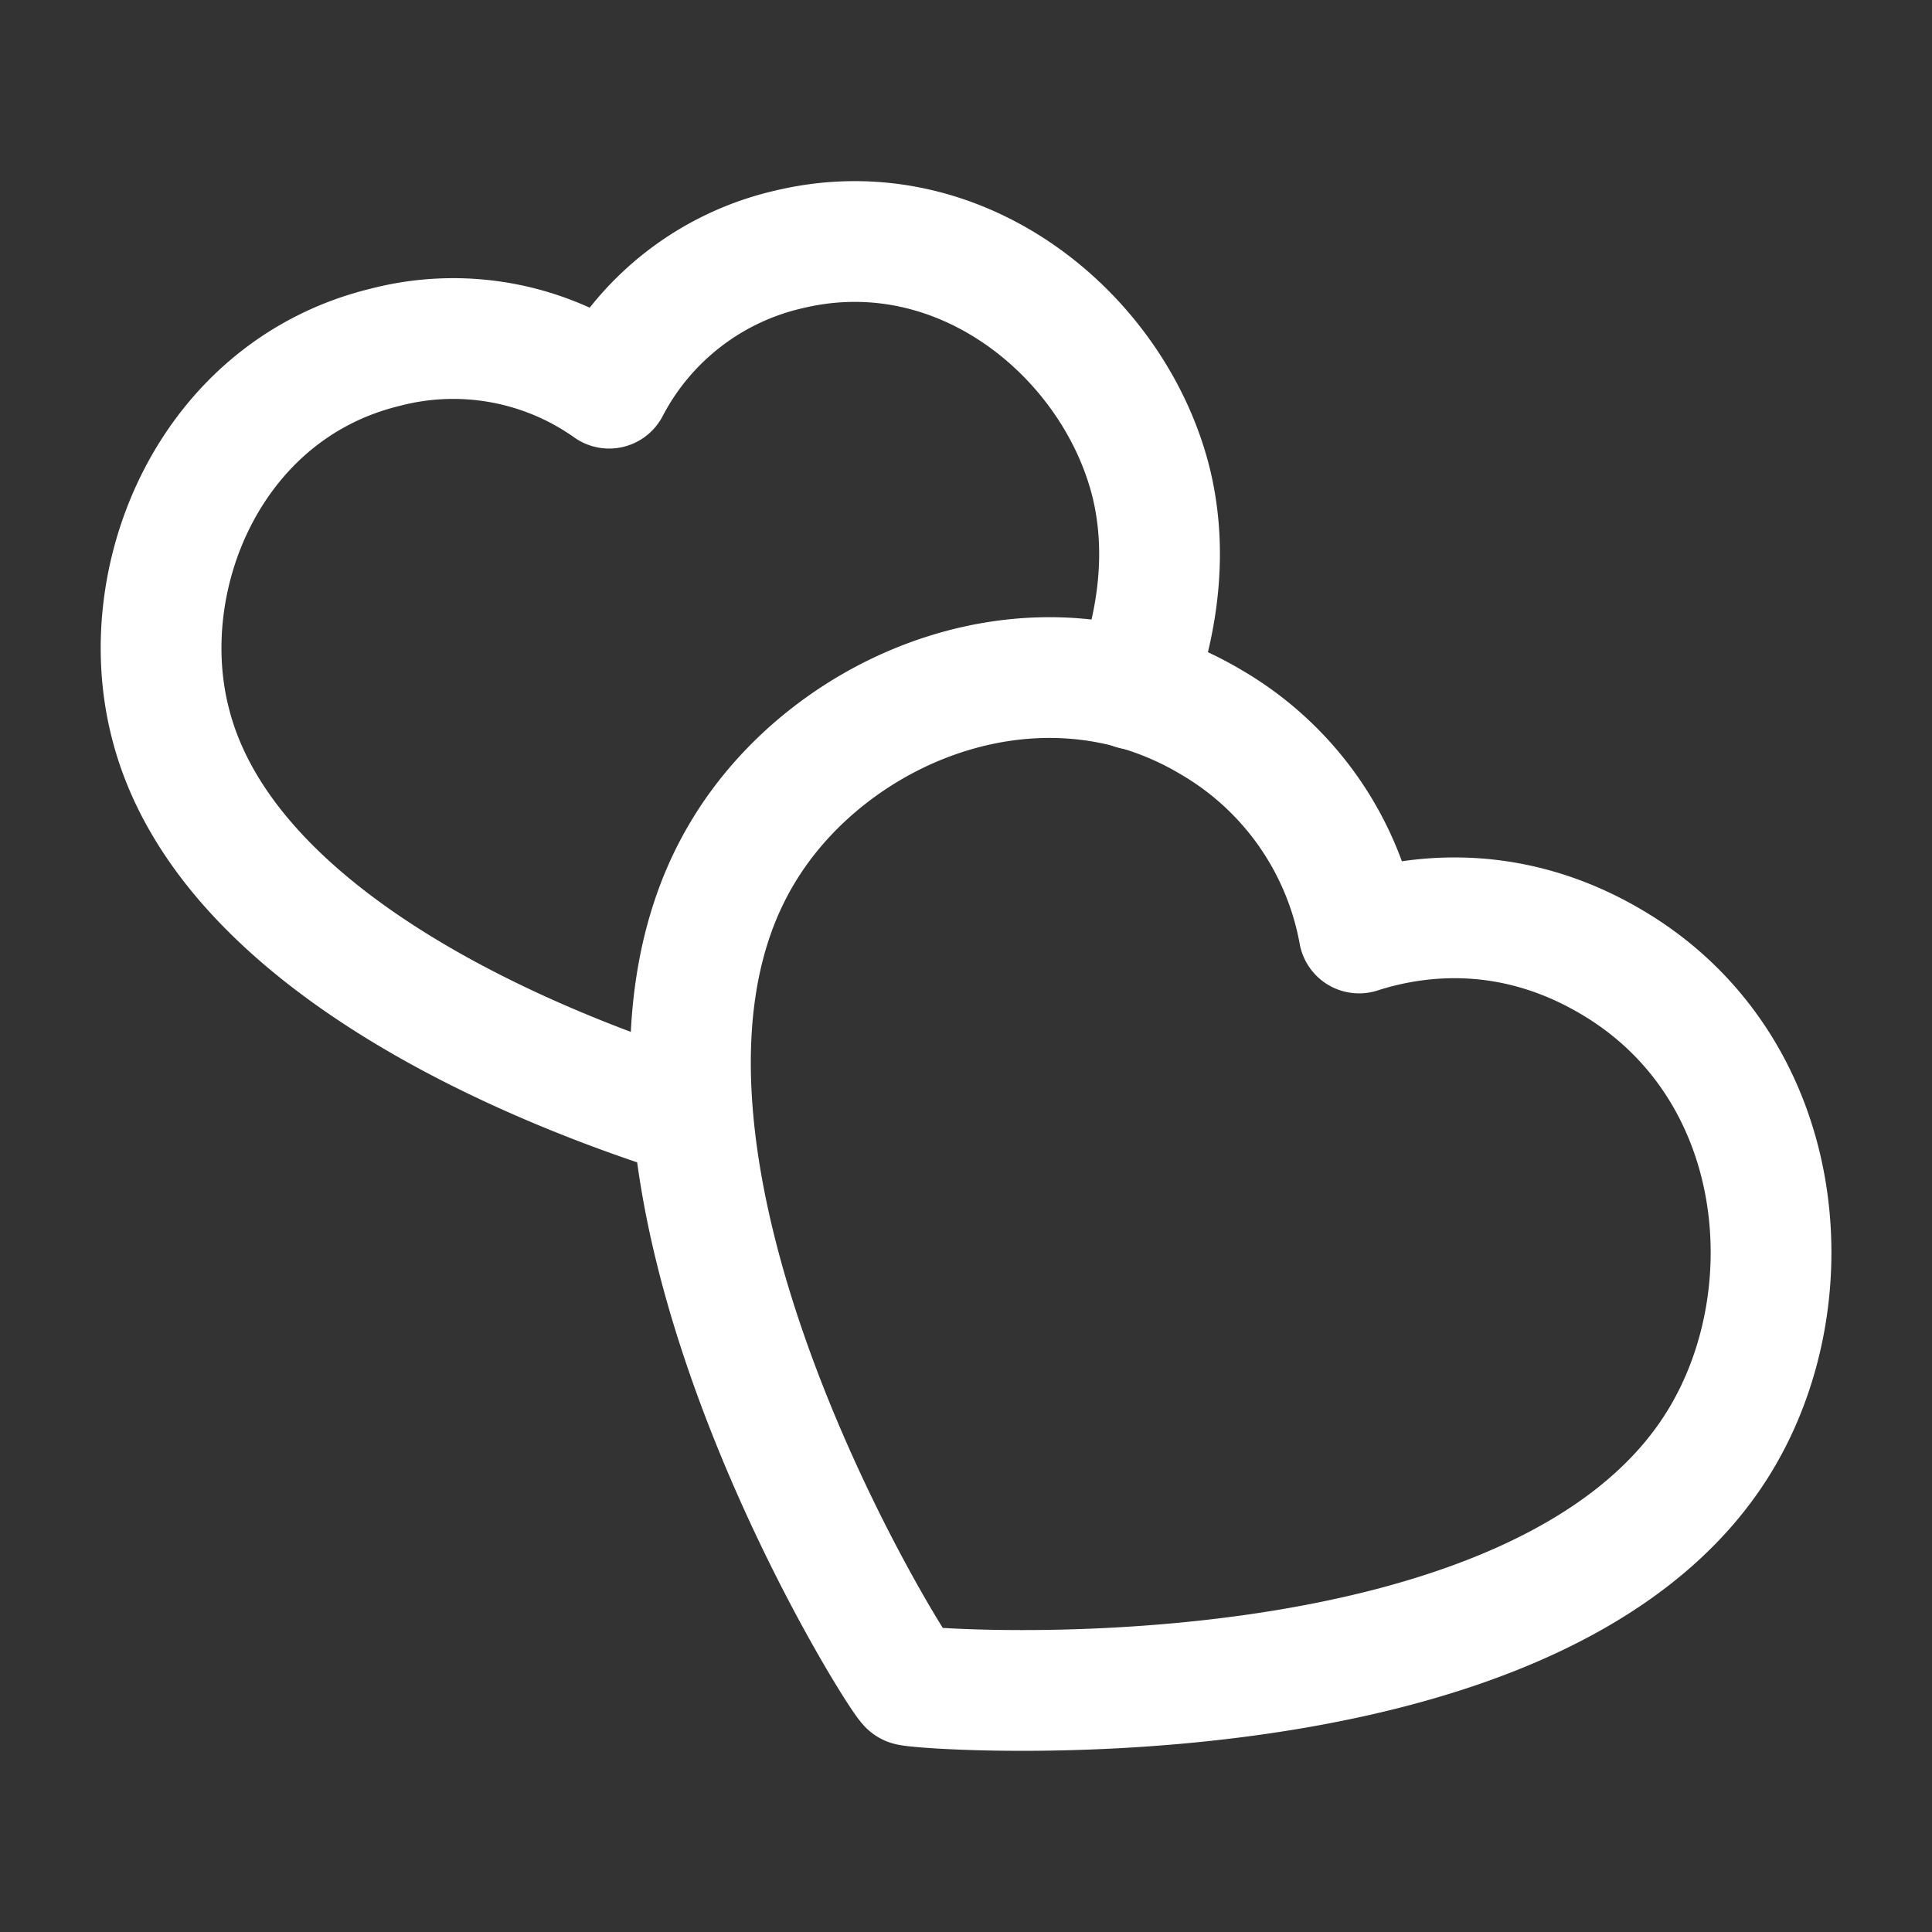 <svg viewBox="0 0 24 24" xmlns="http://www.w3.org/2000/svg"><rect x="0" y="0" width="24" height="24" fill="#333333" stroke="none"/><g stroke-linecap="round" stroke-width="1.5" stroke="#fff" fill="none" stroke-linejoin="round"><path d="M15.059 8.979c-2.144-1.287-4.756-.201-5.837 1.616-2.208 3.683 1.951 10.275 2.068 10.339m8.76-8.965c2.144 1.287 2.416 4.097 1.325 5.911-2.205 3.674-9.978 3.115-10.085 3.054m5.593-9.344a3.82 3.82 0 0 0-1.824-2.611m1.824 2.611c.777-.25 1.94-.36 3.167.379"/><path d="M14.083 8.563c.311-.848.421-1.722.219-2.558-.446-1.819-2.355-3.425-4.506-2.906a3.364 3.364 0 0 0-2.229 1.723 3.349 3.349 0 0 0-2.778-.509c-2.152.52-3.128 2.813-2.682 4.632.658 2.731 4.488 4.304 6.495 4.929"/></g><path class="no-stroke" fill="none" d="M0 0h24v24H0Z"/></svg>